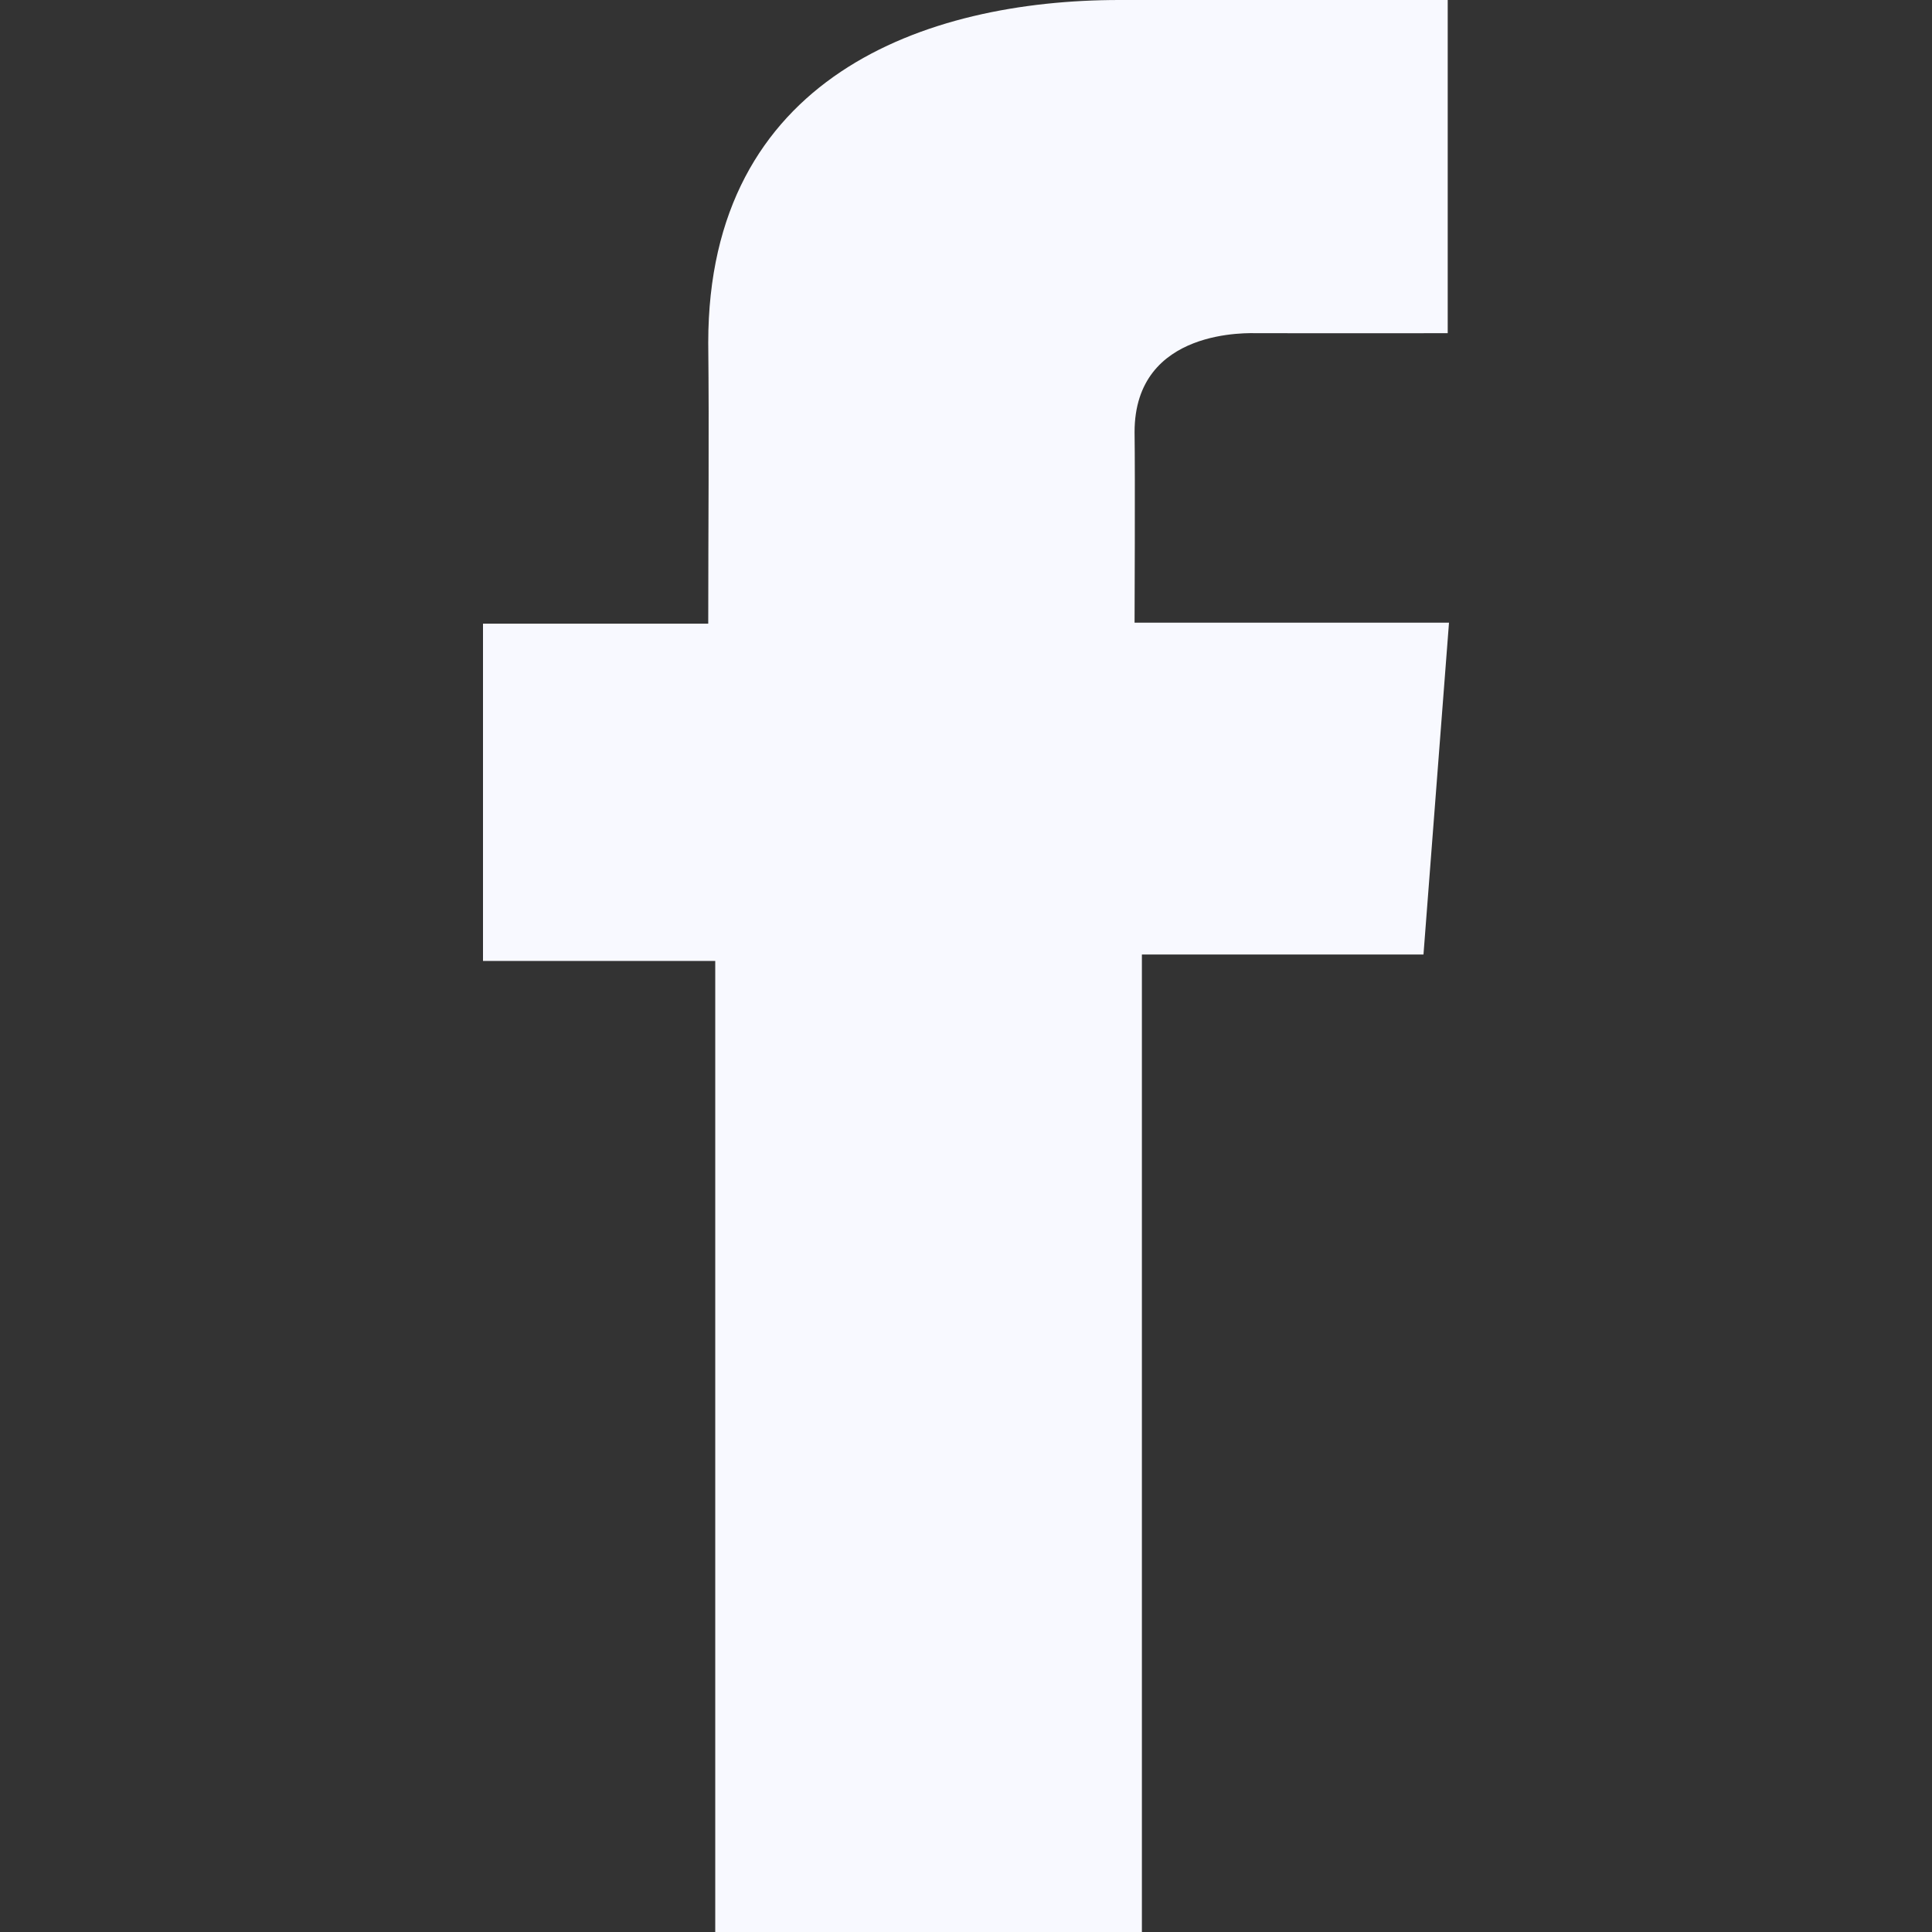 <svg width="24" height="24" viewBox="0 0 24 24" fill="none" xmlns="http://www.w3.org/2000/svg">
<rect x="0" y="0" width="24" height="24" fill="#333333" stroke="none"/>
<path d="M17.982 0H13.907C11.488 0 8.798 0.957 8.798 4.257C8.81 5.406 8.798 6.507 8.798 7.747H6V11.937H8.885V24H14.185V11.857H17.683L18 7.735H14.094C14.094 7.735 14.102 5.901 14.094 5.368C14.094 4.065 15.535 4.139 15.622 4.139C16.308 4.139 17.642 4.141 17.984 4.139V0H17.982Z" fill="#F8F9FF"/>
</svg>

